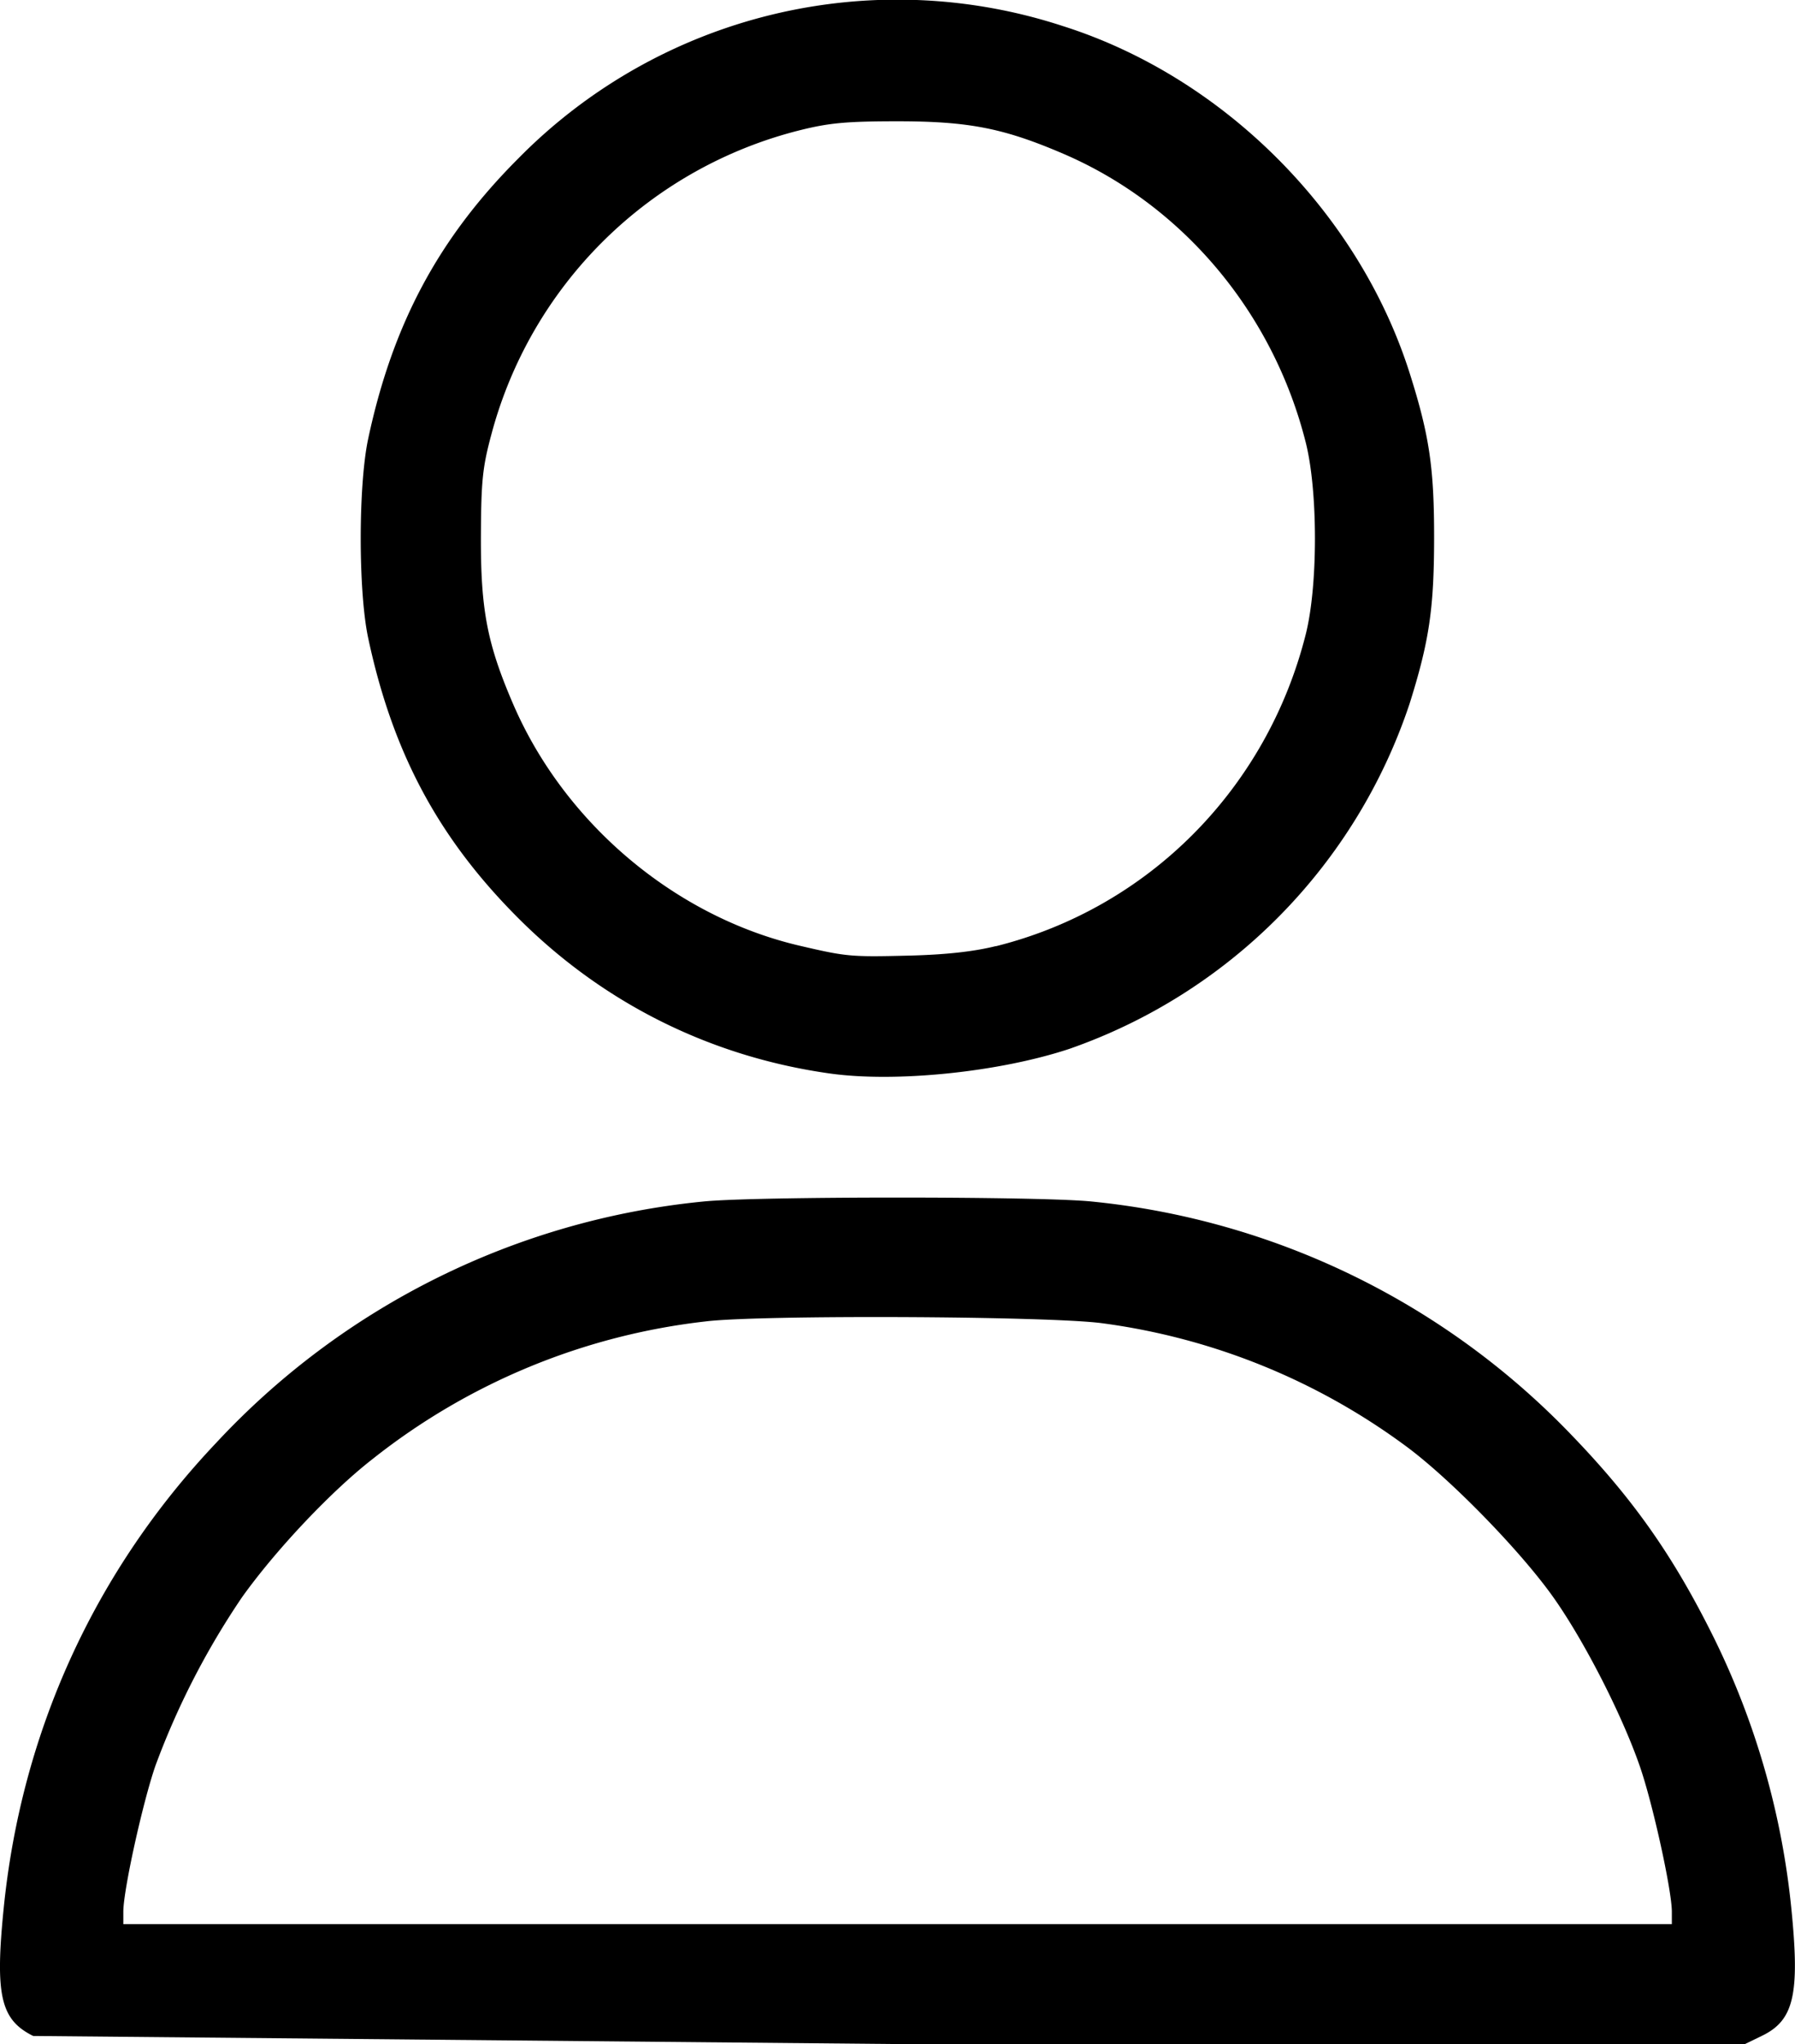 <svg xmlns="http://www.w3.org/2000/svg" width="21.089" height="24"><path d="M.39 23.905c-.384-.19-.45-.477-.346-1.506.209-2.069 1.071-3.954 2.493-5.455a9.02 9.02 0 0 1 5.72-2.836c.591-.063 3.985-.063 4.575 0a9.05 9.05 0 0 1 5.639 2.749c.725.753 1.193 1.42 1.666 2.375a9.27 9.27 0 0 1 .908 3.167c.103 1.016.033 1.322-.344 1.504l-.2.097h-9.961L.39 23.905zm19.252-1.459c0-.251-.225-1.274-.377-1.71-.211-.608-.657-1.478-1.019-1.987-.389-.547-1.216-1.394-1.736-1.775a7.71 7.71 0 0 0-3.564-1.438c-.637-.084-4.02-.099-4.653-.021a7.69 7.69 0 0 0-3.917 1.617c-.487.379-1.133 1.063-1.532 1.621a9.18 9.18 0 0 0-1.019 1.982c-.151.439-.376 1.461-.376 1.71v.147h18.193zm-9.894-9.842c-1.4-.197-2.661-.825-3.66-1.825-.938-.938-1.476-1.943-1.763-3.291-.116-.547-.116-1.786 0-2.333.287-1.348.827-2.356 1.762-3.292A6.25 6.25 0 0 1 12.484.305c1.889.597 3.482 2.191 4.08 4.083.23.727.286 1.108.285 1.934s-.058 1.209-.288 1.94a6.45 6.45 0 0 1-4 4.054c-.826.273-2.038.397-2.813.288zm1.952-1.494c1.79-.446 3.184-1.848 3.641-3.663.144-.57.144-1.68 0-2.251-.383-1.522-1.441-2.783-2.84-3.387-.704-.303-1.116-.385-1.956-.385-.596 0-.802.019-1.143.104a5.01 5.01 0 0 0-3.629 3.573c-.104.387-.12.543-.123 1.196-.003.864.074 1.265.381 1.975.605 1.398 1.903 2.491 3.364 2.832.553.129.6.133 1.289.116.431-.011.755-.047 1.014-.111z"/></svg>